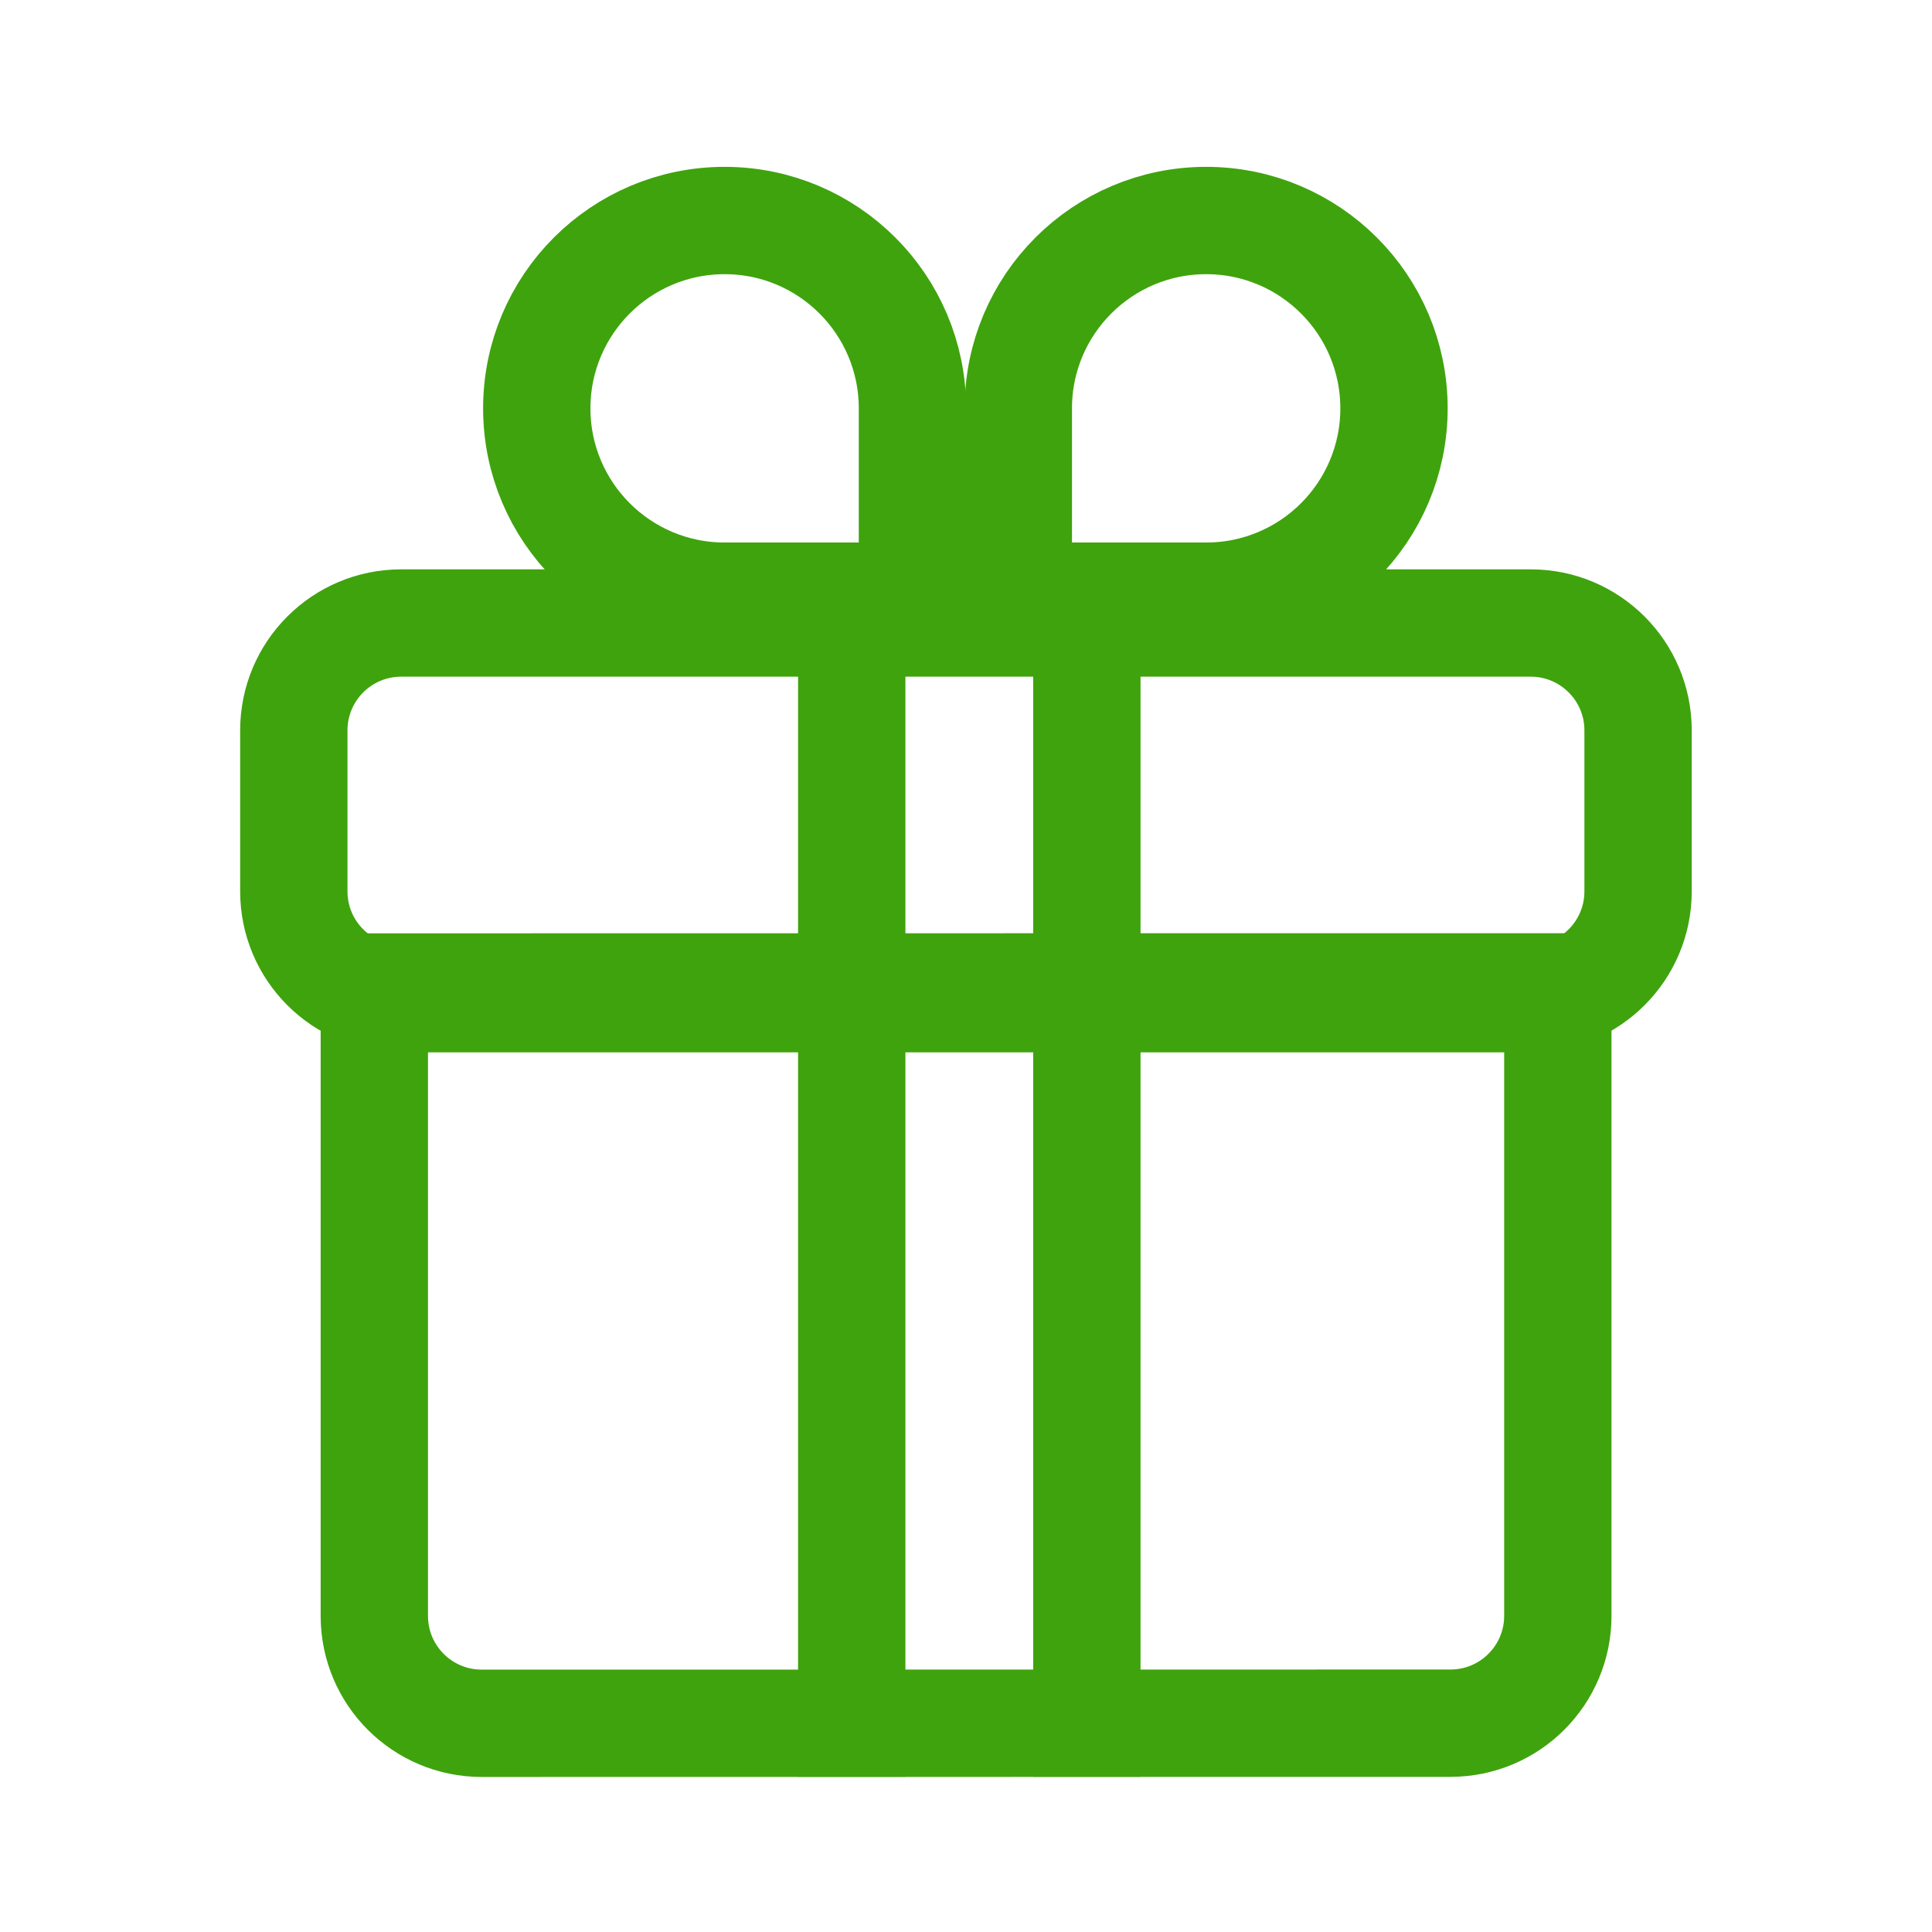 <svg width="36" height="36" viewBox="0 0 36 36" fill="none" xmlns="http://www.w3.org/2000/svg">
<path d="M20.252 11.734L20.252 33.109" stroke="#3FA30D" stroke-width="2"/>
<path d="M15.871 11.734L15.871 33.109" stroke="#3FA30D" stroke-width="2"/>
<path d="M8.975 18.391H8.975L27.028 18.389H27.028H27.038H27.048H27.057H27.067H27.077H27.086H27.096H27.106H27.115H27.125H27.135H27.144H27.154H27.163H27.173H27.183H27.192H27.202H27.211H27.221H27.23H27.24H27.25H27.259H27.269H27.278H27.288H27.297H27.307H27.316H27.326H27.335H27.344H27.354H27.363H27.373H27.382H27.392H27.401H27.41H27.42H27.429H27.439H27.448H27.457H27.466H27.476H27.485H27.494H27.504H27.513H27.522H27.532H27.541H27.55H27.559H27.569H27.578H27.587H27.596H27.605H27.614H27.624H27.633H27.642H27.651H27.66H27.669H27.678H27.688H27.697H27.706H27.715H27.724H27.733H27.742H27.751H27.76H27.769H27.778H27.787H27.796H27.805H27.814H27.823H27.832H27.841H27.849H27.858H27.867H27.876H27.885H27.894H27.903H27.912H27.92H27.929H27.938H27.947H27.956H27.964H27.973H27.982H27.99H27.999H28.008H28.017H28.025H28.034H28.043H28.051H28.06H28.068H28.077H28.086H28.094H28.103H28.111H28.12H28.128H28.137H28.145H28.154H28.162H28.171H28.179H28.188H28.196H28.204H28.213H28.221H28.23H28.238H28.246H28.255H28.263H28.271H28.279H28.288H28.296H28.304H28.312H28.321H28.329H28.337H28.345H28.353H28.362H28.37H28.378H28.386H28.394H28.402H28.41H28.418H28.426H28.434H28.442H28.45H28.458H28.466H28.474H28.482H28.49H28.498H28.506H28.514H28.521H28.529H28.537H28.545H28.553H28.561H28.568H28.576H28.584H28.592H28.599H28.607H28.615H28.622H28.63H28.638H28.645H28.653H28.66H28.668H28.675H28.683H28.691H28.698H28.706H28.713H28.721H28.728H28.735H28.743H28.75H28.758H28.765H28.772H28.78H28.787H28.794H28.802H28.809H28.816H28.823H28.83H28.838H28.845H28.852H28.859H28.866H28.873H28.88H28.887H28.895H28.902H28.909H28.916H28.923H28.93H28.936H28.944H28.95H28.957H28.964H28.971H28.978H28.985H28.991H28.998H29.005H29.012H29.019H29.025H29.028V30.109C29.028 31.213 28.133 32.109 27.028 32.109H27.028L8.975 32.111C8.975 32.111 8.975 32.111 8.975 32.111C7.87 32.111 6.975 31.215 6.975 30.111V18.391H6.978H6.984H6.991H6.998H7.005H7.011H7.018H7.025H7.032H7.039H7.046H7.052H7.059H7.066H7.073H7.08H7.087H7.094H7.101H7.108H7.115H7.122H7.13H7.137H7.144H7.151H7.158H7.165H7.172H7.18H7.187H7.194H7.201H7.209H7.216H7.223H7.231H7.238H7.245H7.253H7.26H7.267H7.275H7.282H7.29H7.297H7.305H7.312H7.32H7.327H7.335H7.342H7.35H7.358H7.365H7.373H7.381H7.388H7.396H7.404H7.411H7.419H7.427H7.434H7.442H7.45H7.458H7.466H7.473H7.481H7.489H7.497H7.505H7.513H7.521H7.529H7.537H7.545H7.553H7.561H7.569H7.577H7.585H7.593H7.601H7.609H7.617H7.625H7.633H7.641H7.649H7.658H7.666H7.674H7.682H7.69H7.699H7.707H7.715H7.723H7.732H7.74H7.748H7.757H7.765H7.773H7.782H7.79H7.798H7.807H7.815H7.824H7.832H7.841H7.849H7.858H7.866H7.875H7.883H7.892H7.9H7.909H7.917H7.926H7.934H7.943H7.952H7.96H7.969H7.978H7.986H7.995H8.004H8.012H8.021H8.03H8.039H8.047H8.056H8.065H8.074H8.082H8.091H8.1H8.109H8.118H8.127H8.136H8.144H8.153H8.162H8.171H8.18H8.189H8.198H8.207H8.216H8.225H8.234H8.243H8.252H8.261H8.27H8.279H8.288H8.297H8.306H8.315H8.324H8.333H8.343H8.352H8.361H8.37H8.379H8.388H8.398H8.407H8.416H8.425H8.434H8.444H8.453H8.462H8.471H8.481H8.49H8.499H8.508H8.518H8.527H8.536H8.546H8.555H8.564H8.574H8.583H8.593H8.602H8.611H8.621H8.63H8.64H8.649H8.658H8.668H8.677H8.687H8.696H8.706H8.715H8.725H8.734H8.744H8.753H8.763H8.772H8.782H8.791H8.801H8.811H8.82H8.83H8.839H8.849H8.859H8.868H8.878H8.888H8.897H8.907H8.916H8.926H8.936H8.946H8.955H8.965H8.975Z" stroke="#3FA30D" stroke-width="2"/>
<path d="M5.475 13.609C5.475 12.505 6.37 11.609 7.475 11.609H28.523C29.628 11.609 30.523 12.505 30.523 13.609V16.609C30.523 17.714 29.628 18.609 28.523 18.609H7.475C6.37 18.609 5.475 17.714 5.475 16.609V13.609Z" stroke="#3FA30D" stroke-width="2"/>
<path d="M17.002 7.609V7.616V7.623V7.63V7.637V7.644V7.651V7.658V7.665V7.672V7.679V7.687V7.694V7.701V7.709V7.716V7.724V7.731V7.739V7.746V7.754V7.762V7.77V7.777V7.785V7.793V7.801V7.809V7.817V7.825V7.833V7.842V7.85V7.858V7.866V7.875V7.883V7.892V7.9V7.909V7.917V7.926V7.934V7.943V7.952V7.96V7.969V7.978V7.987V7.996V8.005V8.014V8.023V8.032V8.041V8.05V8.059V8.068V8.078V8.087V8.096V8.105V8.115V8.124V8.134V8.143V8.153V8.162V8.172V8.181V8.191V8.201V8.21V8.22V8.23V8.24V8.25V8.259V8.269V8.279V8.289V8.299V8.309V8.319V8.329V8.34V8.35V8.36V8.37V8.38V8.391V8.401V8.411V8.421V8.432V8.442V8.453V8.463V8.474V8.484V8.495V8.505V8.516V8.526V8.537V8.548V8.558V8.569V8.58V8.59V8.601V8.612V8.623V8.634V8.645V8.655V8.666V8.677V8.688V8.699V8.71V8.721V8.732V8.743V8.754V8.765V8.776V8.788V8.799V8.81V8.821V8.832V8.843V8.855V8.866V8.877V8.889V8.9V8.911V8.922V8.934V8.945V8.957V8.968V8.979V8.991V9.002V9.014V9.025V9.037V9.048V9.06V9.071V9.083V9.094V9.106V9.117V9.129V9.141V9.152V9.164V9.175V9.187V9.199V9.21V9.222V9.234V9.245V9.257V9.269V9.28V9.292V9.304V9.316V9.327V9.339V9.351V9.363V9.374V9.386V9.398V9.41V9.422V9.433V9.445V9.457V9.469V9.481V9.492V9.504V9.516V9.528V9.54V9.552V9.563V9.575V9.587V9.599V9.611V9.623V9.634V9.646V9.658V9.67V9.682V9.694V9.705V9.717V9.729V9.741V9.753V9.765V9.777V9.788V9.8V9.812V9.824V9.836V9.848V9.859V9.871V9.883V9.895V9.907V9.918V9.93V9.942V9.954V9.965V9.977V9.989V10.001V10.012V10.024V10.036V10.048V10.059V10.071V10.083V10.095V10.106V10.118V10.13V10.141V10.153V10.164V10.176V10.188V10.199V10.211V10.222V10.234V10.245V10.257V10.269V10.28V10.292V10.303V10.315V10.326V10.337V10.349V10.36V10.372V10.383V10.395V10.406V10.417V10.428V10.44V10.451V10.462V10.474V10.485V10.496V10.507V10.518V10.53V10.541V10.552V10.563V10.574V10.585V10.596V10.607V10.618V10.629V10.64V10.651V10.662V10.673V10.684V10.695V10.706V10.717V10.727V10.738V10.749V10.76V10.77V10.781V10.792V10.802V10.813V10.824V10.834V10.845V10.855V10.866V10.876V10.887V10.897V10.907V10.918V10.928V10.938V10.949V10.959V10.969V10.979V10.989V11V11.01V11.02V11.03V11.04V11.05V11.06V11.07V11.079V11.089V11.099V11.109V11.109H16.997H16.988H16.978H16.968H16.959H16.949H16.939H16.93H16.92H16.91H16.9H16.89H16.88H16.87H16.86H16.85H16.84H16.83H16.82H16.81H16.8H16.79H16.779H16.769H16.759H16.749H16.738H16.728H16.718H16.707H16.697H16.686H16.676H16.666H16.655H16.644H16.634H16.623H16.613H16.602H16.591H16.581H16.57H16.559H16.549H16.538H16.527H16.516H16.506H16.495H16.484H16.473H16.462H16.451H16.44H16.429H16.418H16.407H16.396H16.385H16.374H16.363H16.352H16.341H16.33H16.319H16.308H16.297H16.285H16.274H16.263H16.252H16.241H16.229H16.218H16.207H16.195H16.184H16.173H16.161H16.15H16.139H16.127H16.116H16.105H16.093H16.082H16.07H16.059H16.047H16.036H16.024H16.013H16.001H15.99H15.978H15.967H15.955H15.944H15.932H15.921H15.909H15.897H15.886H15.874H15.863H15.851H15.839H15.828H15.816H15.804H15.793H15.781H15.769H15.758H15.746H15.734H15.723H15.711H15.699H15.688H15.676H15.664H15.652H15.641H15.629H15.617H15.605H15.594H15.582H15.57H15.559H15.547H15.535H15.523H15.511H15.5H15.488H15.476H15.464H15.453H15.441H15.429H15.418H15.406H15.394H15.382H15.37H15.359H15.347H15.335H15.323H15.312H15.3H15.288H15.277H15.265H15.253H15.241H15.23H15.218H15.206H15.195H15.183H15.171H15.16H15.148H15.136H15.125H15.113H15.101H15.09H15.078H15.066H15.055H15.043H15.031H15.02H15.008H14.997H14.985H14.974H14.962H14.95H14.939H14.928H14.916H14.905H14.893H14.882H14.87H14.859H14.847H14.836H14.824H14.813H14.801H14.79H14.779H14.767H14.756H14.745H14.733H14.722H14.711H14.7H14.688H14.677H14.666H14.655H14.643H14.632H14.621H14.61H14.599H14.588H14.576H14.565H14.554H14.543H14.532H14.521H14.51H14.499H14.488H14.477H14.466H14.456H14.445H14.434H14.423H14.412H14.401H14.391H14.38H14.369H14.358H14.348H14.337H14.326H14.316H14.305H14.294H14.284H14.273H14.263H14.252H14.242H14.232H14.221H14.211H14.2H14.19H14.18H14.169H14.159H14.149H14.139H14.129H14.118H14.108H14.098H14.088H14.078H14.068H14.058H14.048H14.038H14.028H14.018H14.008H13.999H13.989H13.979H13.969H13.96H13.95H13.94H13.931H13.921H13.912H13.902H13.893H13.883H13.874H13.864H13.855H13.845H13.836H13.827H13.818H13.809H13.799H13.79H13.781H13.772H13.763H13.754H13.745H13.736H13.727H13.719H13.71H13.701H13.692H13.684H13.675H13.666H13.658H13.649H13.641H13.632H13.624H13.615H13.607H13.599H13.59H13.582H13.574H13.566H13.558H13.55H13.541H13.534H13.526H13.518H13.51H13.502C11.569 11.109 10.002 9.542 10.002 7.609C10.002 5.676 11.569 4.109 13.502 4.109C15.435 4.109 17.002 5.676 17.002 7.609Z" stroke="#3FA30D" stroke-width="2"/>
<path d="M18.975 7.609V7.616V7.623V7.63V7.637V7.644V7.651V7.658V7.665V7.672V7.679V7.687V7.694V7.701V7.709V7.716V7.724V7.731V7.739V7.746V7.754V7.762V7.77V7.777V7.785V7.793V7.801V7.809V7.817V7.825V7.833V7.842V7.85V7.858V7.866V7.875V7.883V7.892V7.9V7.909V7.917V7.926V7.934V7.943V7.952V7.96V7.969V7.978V7.987V7.996V8.005V8.014V8.023V8.032V8.041V8.05V8.059V8.068V8.078V8.087V8.096V8.105V8.115V8.124V8.134V8.143V8.153V8.162V8.172V8.181V8.191V8.201V8.21V8.22V8.23V8.24V8.25V8.259V8.269V8.279V8.289V8.299V8.309V8.319V8.329V8.34V8.35V8.36V8.37V8.38V8.391V8.401V8.411V8.421V8.432V8.442V8.453V8.463V8.474V8.484V8.495V8.505V8.516V8.526V8.537V8.548V8.558V8.569V8.58V8.59V8.601V8.612V8.623V8.634V8.645V8.655V8.666V8.677V8.688V8.699V8.71V8.721V8.732V8.743V8.754V8.765V8.776V8.788V8.799V8.81V8.821V8.832V8.843V8.855V8.866V8.877V8.889V8.9V8.911V8.922V8.934V8.945V8.957V8.968V8.979V8.991V9.002V9.014V9.025V9.037V9.048V9.06V9.071V9.083V9.094V9.106V9.117V9.129V9.141V9.152V9.164V9.175V9.187V9.199V9.21V9.222V9.234V9.245V9.257V9.269V9.28V9.292V9.304V9.316V9.327V9.339V9.351V9.363V9.374V9.386V9.398V9.41V9.422V9.433V9.445V9.457V9.469V9.481V9.492V9.504V9.516V9.528V9.54V9.552V9.563V9.575V9.587V9.599V9.611V9.623V9.634V9.646V9.658V9.67V9.682V9.694V9.705V9.717V9.729V9.741V9.753V9.765V9.777V9.788V9.8V9.812V9.824V9.836V9.848V9.859V9.871V9.883V9.895V9.907V9.918V9.93V9.942V9.954V9.965V9.977V9.989V10.001V10.012V10.024V10.036V10.048V10.059V10.071V10.083V10.095V10.106V10.118V10.13V10.141V10.153V10.164V10.176V10.188V10.199V10.211V10.222V10.234V10.245V10.257V10.269V10.28V10.292V10.303V10.315V10.326V10.337V10.349V10.36V10.372V10.383V10.395V10.406V10.417V10.428V10.44V10.451V10.462V10.474V10.485V10.496V10.507V10.518V10.53V10.541V10.552V10.563V10.574V10.585V10.596V10.607V10.618V10.629V10.64V10.651V10.662V10.673V10.684V10.695V10.706V10.717V10.727V10.738V10.749V10.76V10.77V10.781V10.792V10.802V10.813V10.824V10.834V10.845V10.855V10.866V10.876V10.887V10.897V10.907V10.918V10.928V10.938V10.949V10.959V10.969V10.979V10.989V11V11.01V11.02V11.03V11.04V11.05V11.06V11.07V11.079V11.089V11.099V11.109V11.109H18.979H18.989H18.998H19.008H19.018H19.027H19.037H19.047H19.057H19.067H19.077H19.087H19.096H19.106H19.116H19.126H19.136H19.146H19.157H19.167H19.177H19.187H19.197H19.207H19.218H19.228H19.238H19.249H19.259H19.269H19.28H19.29H19.301H19.311H19.322H19.332H19.343H19.353H19.364H19.375H19.385H19.396H19.406H19.417H19.428H19.439H19.449H19.46H19.471H19.482H19.493H19.504H19.514H19.525H19.536H19.547H19.558H19.569H19.58H19.591H19.602H19.613H19.624H19.636H19.647H19.658H19.669H19.68H19.691H19.702H19.714H19.725H19.736H19.747H19.759H19.77H19.781H19.793H19.804H19.815H19.826H19.838H19.849H19.861H19.872H19.884H19.895H19.906H19.918H19.929H19.941H19.952H19.964H19.975H19.987H19.998H20.01H20.021H20.033H20.044H20.056H20.068H20.079H20.091H20.102H20.114H20.126H20.137H20.149H20.161H20.172H20.184H20.196H20.207H20.219H20.231H20.242H20.254H20.266H20.277H20.289H20.301H20.312H20.324H20.336H20.348H20.359H20.371H20.383H20.395H20.406H20.418H20.43H20.442H20.453H20.465H20.477H20.489H20.5H20.512H20.524H20.536H20.547H20.559H20.571H20.583H20.594H20.606H20.618H20.63H20.641H20.653H20.665H20.677H20.688H20.7H20.712H20.723H20.735H20.747H20.759H20.77H20.782H20.794H20.805H20.817H20.829H20.84H20.852H20.864H20.875H20.887H20.899H20.91H20.922H20.933H20.945H20.957H20.968H20.98H20.991H21.003H21.015H21.026H21.038H21.049H21.061H21.072H21.084H21.095H21.107H21.118H21.13H21.141H21.152H21.164H21.175H21.186H21.198H21.209H21.221H21.232H21.243H21.255H21.266H21.277H21.288H21.3H21.311H21.322H21.333H21.344H21.356H21.367H21.378H21.389H21.4H21.411H21.422H21.433H21.444H21.455H21.466H21.477H21.488H21.499H21.51H21.521H21.532H21.543H21.554H21.564H21.575H21.586H21.597H21.608H21.618H21.629H21.64H21.65H21.661H21.672H21.682H21.693H21.703H21.714H21.724H21.735H21.745H21.756H21.766H21.776H21.787H21.797H21.807H21.817H21.828H21.838H21.848H21.858H21.868H21.878H21.889H21.899H21.909H21.919H21.929H21.939H21.948H21.958H21.968H21.978H21.988H21.998H22.007H22.017H22.027H22.036H22.046H22.055H22.065H22.075H22.084H22.093H22.103H22.112H22.122H22.131H22.14H22.15H22.159H22.168H22.177H22.186H22.195H22.204H22.213H22.222H22.231H22.24H22.249H22.258H22.267H22.276H22.284H22.293H22.302H22.31H22.319H22.328H22.336H22.344H22.353H22.361H22.37H22.378H22.386H22.395H22.403H22.411H22.419H22.427H22.435H22.443H22.451H22.459H22.467H22.475C24.408 11.109 25.975 9.542 25.975 7.609C25.975 5.676 24.408 4.109 22.475 4.109C20.542 4.109 18.975 5.676 18.975 7.609Z" stroke="#3FA30D" stroke-width="2"/>
</svg>
